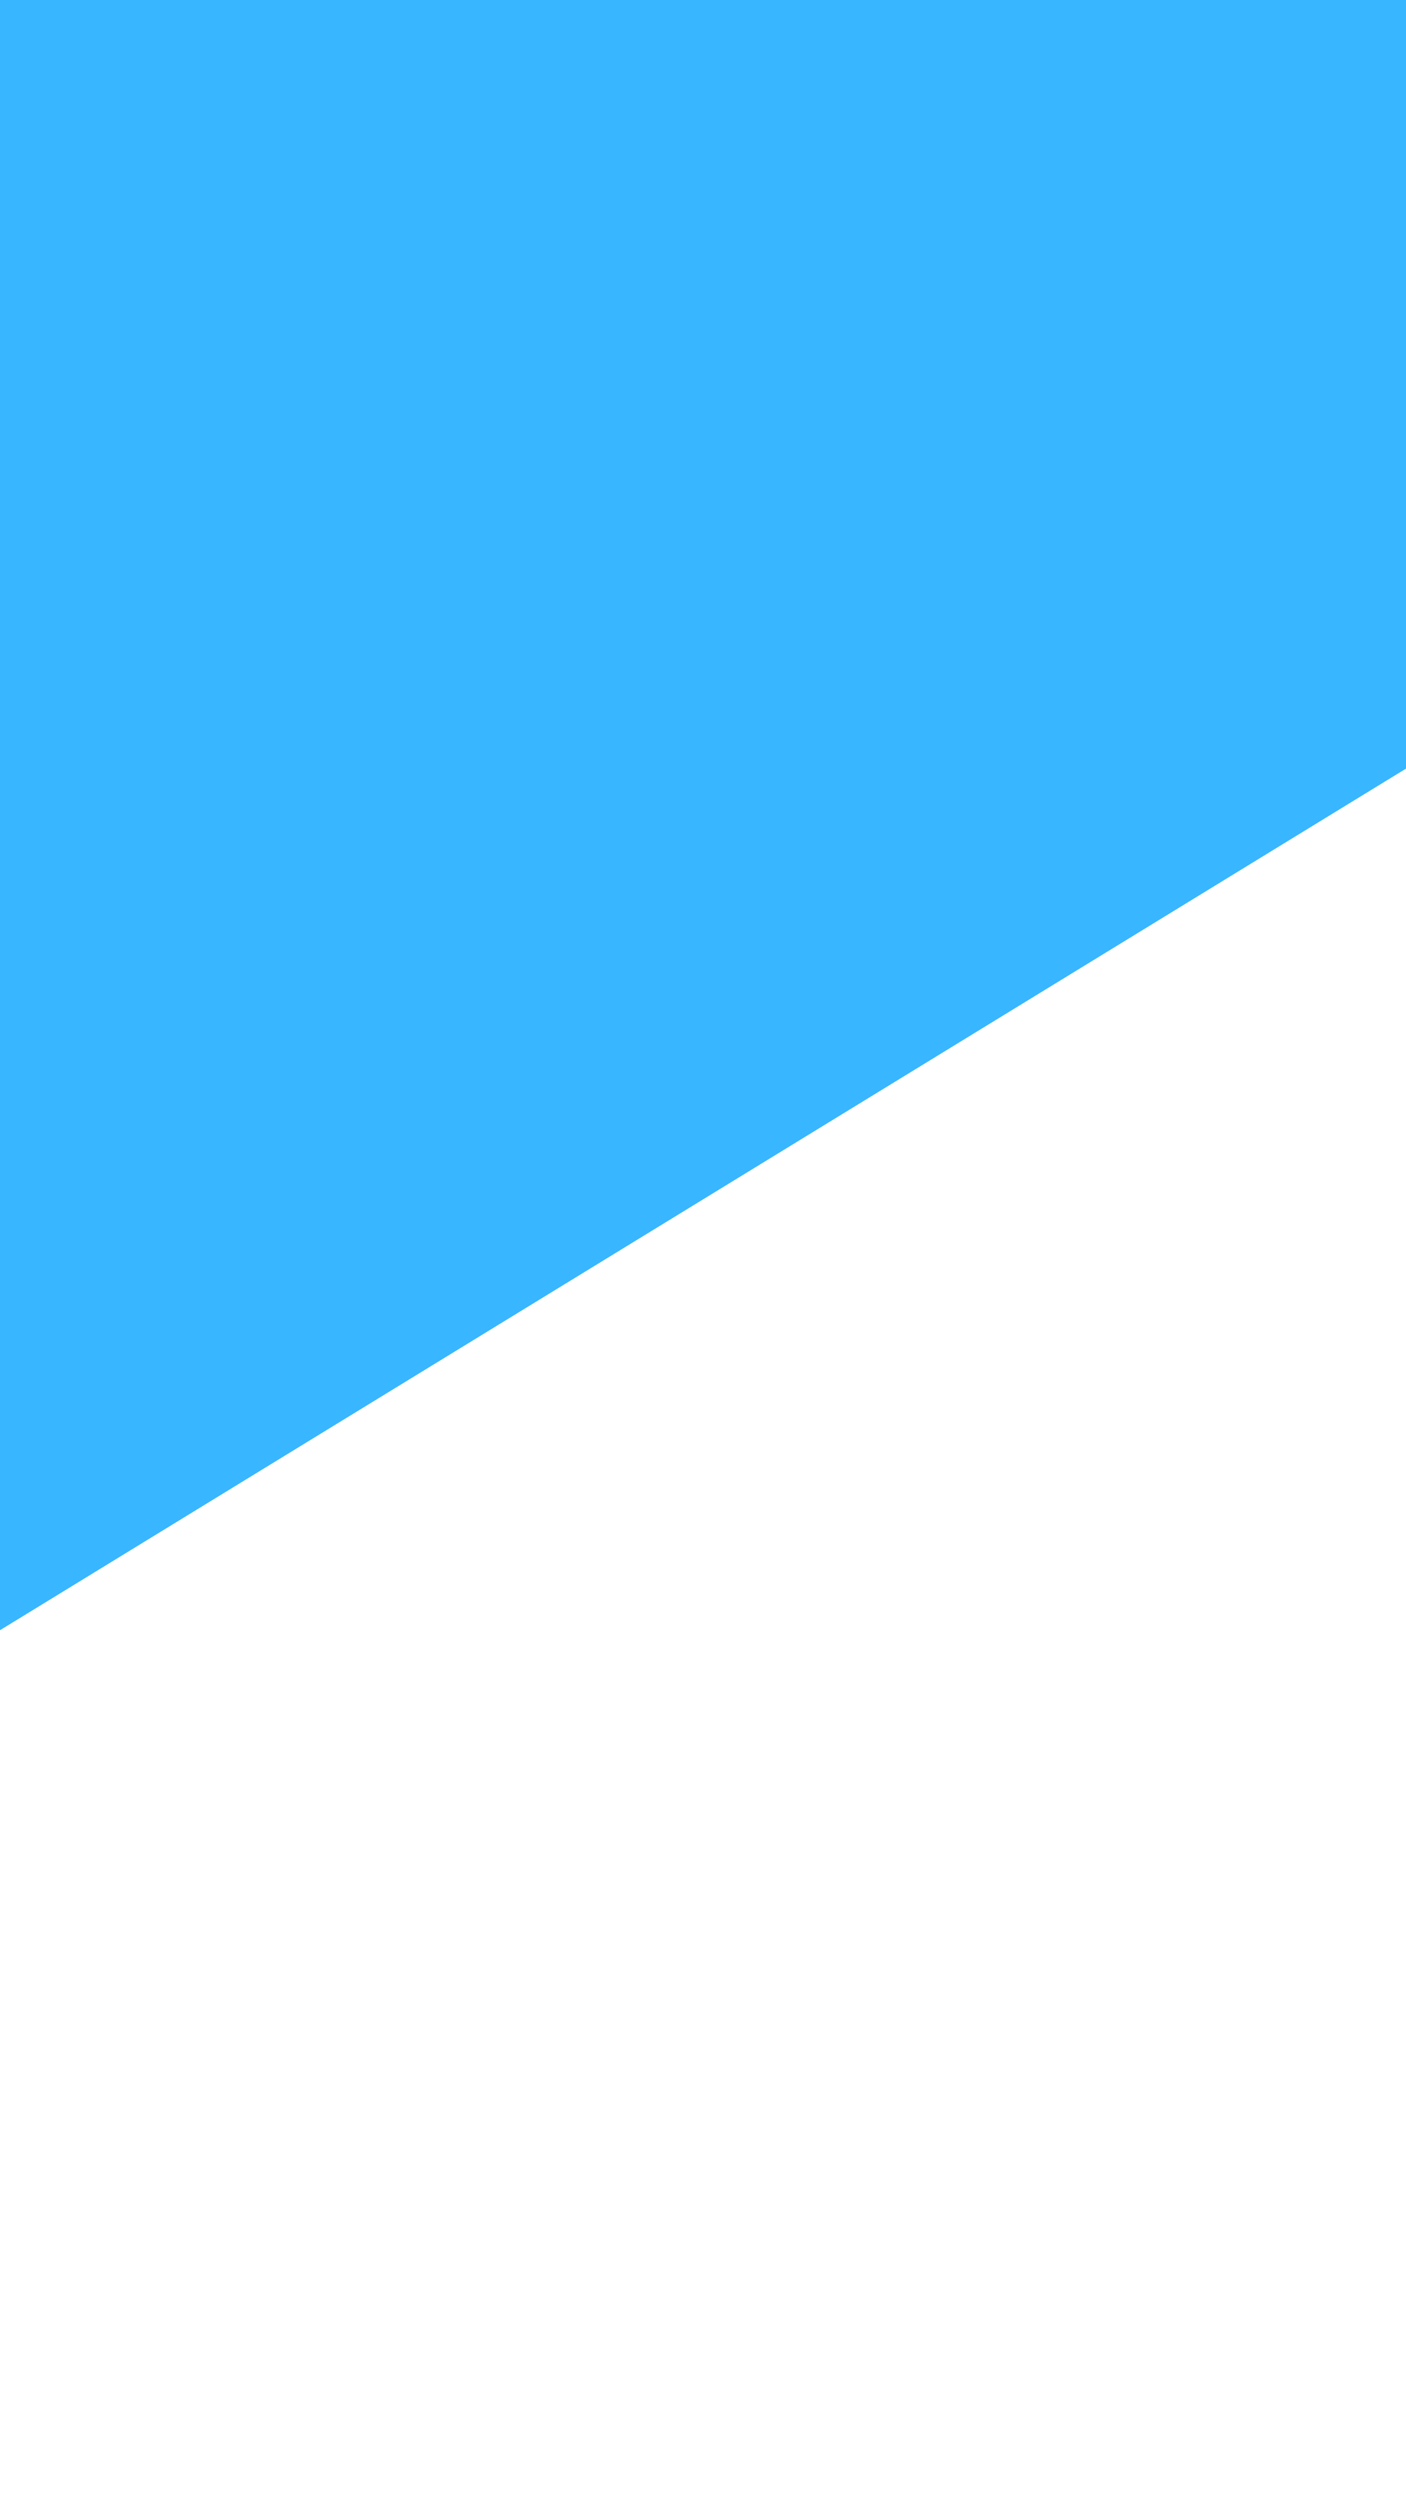 <?xml version="1.0" encoding="utf-8"?>
<svg xmlns="http://www.w3.org/2000/svg" height="1920" preserveAspectRatio="xMidYMid meet" version="1.0" viewBox="0 0 810 1440" width="1080" zoomAndPan="magnify">
  <defs>
    <clipPath id="5ea90e20c4">
      <path clip-rule="nonzero" d="M 0 81 L 810 81 L 810 1440 L 0 1440 Z M 0 81"/>
    </clipPath>
    <clipPath id="018c757f04">
      <path clip-rule="nonzero" d="M -403.055 1185.828 L 1400.383 80.996 L 2208.152 1399.535 L 404.711 2504.367 Z M -403.055 1185.828"/>
    </clipPath>
  </defs>
  <rect fill="#ffffff" fill-opacity="1" height="1728" width="972" x="-81" y="-144"/>
  <rect fill="#38b6ff" fill-opacity="1" height="1728" width="972" x="-81" y="-144"/>
  <g clip-path="url(#5ea90e20c4)">
    <g clip-path="url(#018c757f04)">
      <path d="M -403.055 1185.828 L 1399.629 81.461 L 2207.398 1399.996 L 404.711 2504.367 Z M -403.055 1185.828" fill="#ffffff" fill-opacity="1" fill-rule="nonzero"/>
    </g>
  </g>
</svg>